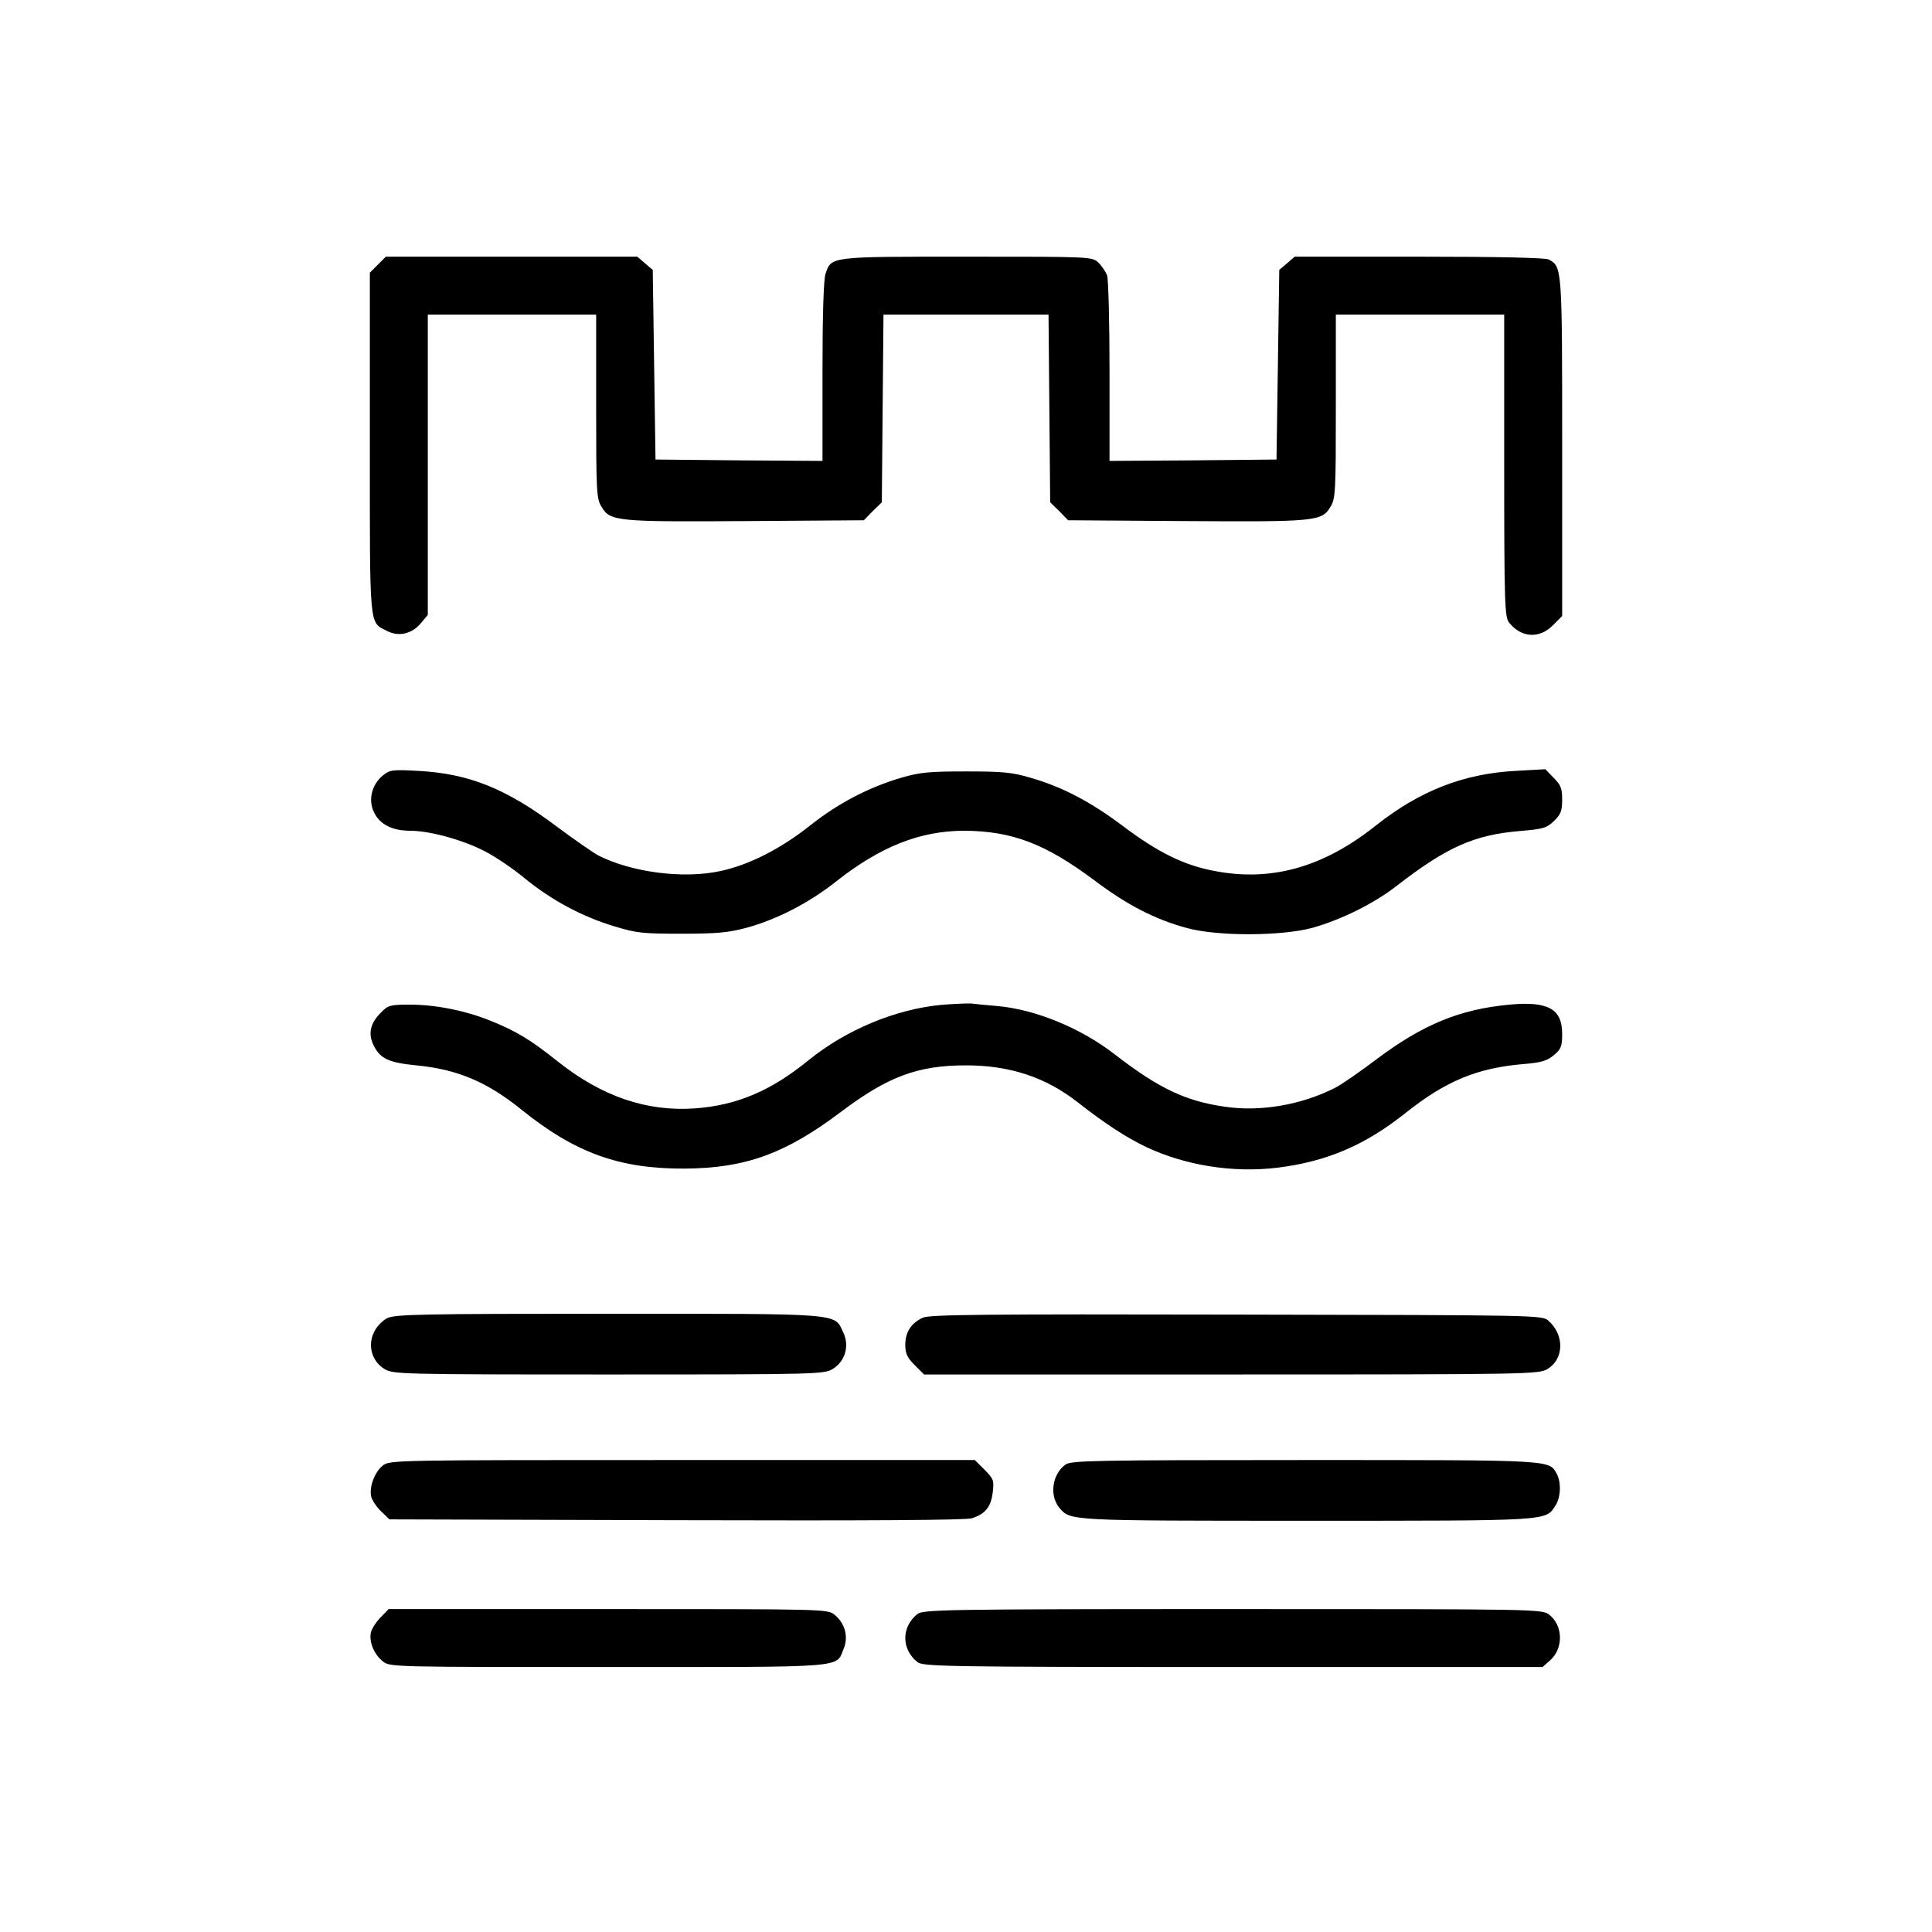 <?xml version="1.0" standalone="no"?>
<!DOCTYPE svg PUBLIC "-//W3C//DTD SVG 20010904//EN"
 "http://www.w3.org/TR/2001/REC-SVG-20010904/DTD/svg10.dtd">
<svg version="1.0" xmlns="http://www.w3.org/2000/svg"
 width="700pt" height="700pt" viewBox="0 0 700 700"
 preserveAspectRatio="xMidYMid meet">
<g transform="translate(0,700) scale(0.1,-0.1)"
fill="#000000" stroke="none">
<path d="M1369 6041 l-29 -29 0 -619 c0 -681 -3 -645 62 -679 42 -22 90 -11
122 27 l26 31 0 544 0 544 305 0 305 0 0 -332 c0 -313 1 -335 20 -365 31 -52
55 -54 525 -51 l425 3 32 33 33 32 3 340 3 340 299 0 299 0 3 -340 3 -340 33
-32 32 -33 425 -3 c470 -3 494 -1 525 51 19 30 20 52 20 365 l0 332 305 0 305
0 0 -547 c0 -504 2 -550 18 -569 44 -55 109 -59 158 -10 l34 34 0 611 c0 655
0 654 -49 681 -13 6 -180 10 -470 10 l-450 0 -28 -24 -28 -24 -5 -344 -5 -343
-302 -3 -303 -2 0 324 c0 179 -4 336 -9 349 -6 14 -20 35 -32 46 -22 21 -30
21 -476 21 -500 0 -490 1 -512 -62 -7 -20 -11 -150 -11 -355 l0 -323 -302 2
-303 3 -5 343 -5 344 -28 24 -28 24 -455 0 -456 0 -29 -29z"/>
<path d="M1388 4191 c-41 -33 -55 -89 -33 -134 21 -44 66 -67 132 -67 71 0
193 -34 271 -75 37 -19 102 -63 144 -98 97 -79 207 -138 323 -173 82 -25 104
-27 245 -27 127 0 169 4 233 21 111 30 229 91 326 168 161 127 305 184 465
184 173 -1 293 -47 469 -178 119 -90 221 -143 336 -174 111 -31 343 -30 455 0
104 29 224 88 306 152 182 141 281 185 446 199 85 7 98 11 124 36 25 24 30 37
30 78 0 41 -5 53 -31 79 l-30 31 -107 -6 c-189 -10 -348 -72 -507 -198 -192
-153 -383 -206 -593 -163 -106 21 -198 67 -322 160 -118 89 -221 143 -336 176
-67 20 -102 23 -234 23 -132 0 -167 -3 -235 -23 -116 -34 -228 -92 -330 -173
-107 -85 -222 -143 -325 -165 -134 -29 -320 -5 -441 56 -19 10 -87 57 -150
104 -185 139 -319 193 -504 203 -92 5 -102 4 -127 -16z"/>
<path d="M3409 3359 c-165 -16 -343 -90 -479 -200 -137 -112 -261 -164 -413
-175 -174 -12 -336 43 -496 170 -99 79 -149 109 -242 147 -91 37 -200 59 -294
59 -71 0 -79 -2 -105 -29 -38 -38 -47 -75 -27 -117 24 -50 55 -64 155 -74 148
-14 256 -59 382 -161 195 -157 356 -215 595 -213 218 2 362 55 560 204 171
129 279 170 455 170 159 0 289 -43 405 -134 104 -81 174 -126 248 -162 143
-67 314 -94 474 -75 179 22 318 81 465 198 147 117 261 164 431 178 62 5 83
12 107 32 26 22 30 31 30 77 0 91 -51 119 -191 106 -181 -17 -314 -72 -483
-199 -60 -45 -127 -92 -150 -103 -120 -61 -269 -87 -397 -68 -143 20 -241 67
-399 189 -123 96 -289 164 -427 176 -37 3 -79 7 -93 9 -14 1 -64 -1 -111 -5z"/>
<path d="M1403 2224 c-18 -9 -39 -31 -48 -51 -24 -49 -7 -106 38 -133 31 -19
56 -20 812 -20 756 0 781 1 812 20 45 27 62 84 38 133 -33 70 5 67 -852 67
-677 0 -772 -2 -800 -16z"/>
<path d="M3344 2226 c-42 -19 -64 -52 -64 -99 0 -31 7 -46 34 -73 l34 -34
1114 0 c1085 0 1114 1 1145 20 60 36 62 123 3 175 -22 20 -38 20 -1129 22
-916 2 -1111 0 -1137 -11z"/>
<path d="M1387 1690 c-30 -24 -50 -78 -42 -113 4 -14 20 -38 36 -53 l30 -29
1037 -3 c698 -2 1049 0 1073 7 49 15 70 42 76 95 5 42 3 48 -30 81 l-35 35
-1060 0 c-1047 0 -1060 0 -1085 -20z"/>
<path d="M3861 1694 c-49 -35 -60 -113 -22 -158 40 -46 31 -46 896 -46 884 0
864 -1 900 54 20 29 22 84 6 115 -29 52 -4 51 -913 51 -764 0 -846 -2 -867
-16z"/>
<path d="M1380 1141 c-16 -16 -32 -40 -36 -55 -8 -33 11 -81 44 -106 24 -20
44 -20 816 -20 880 0 823 -4 853 67 18 43 4 93 -34 123 -25 20 -39 20 -820 20
l-795 0 -28 -29z"/>
<path d="M3324 1152 c-28 -22 -44 -54 -44 -87 0 -33 16 -65 44 -87 20 -16 95
-18 1143 -18 l1122 0 26 23 c50 43 49 126 -1 166 -27 21 -30 21 -1148 21
-1047 0 -1122 -2 -1142 -18z"/>
</g>
</svg>
